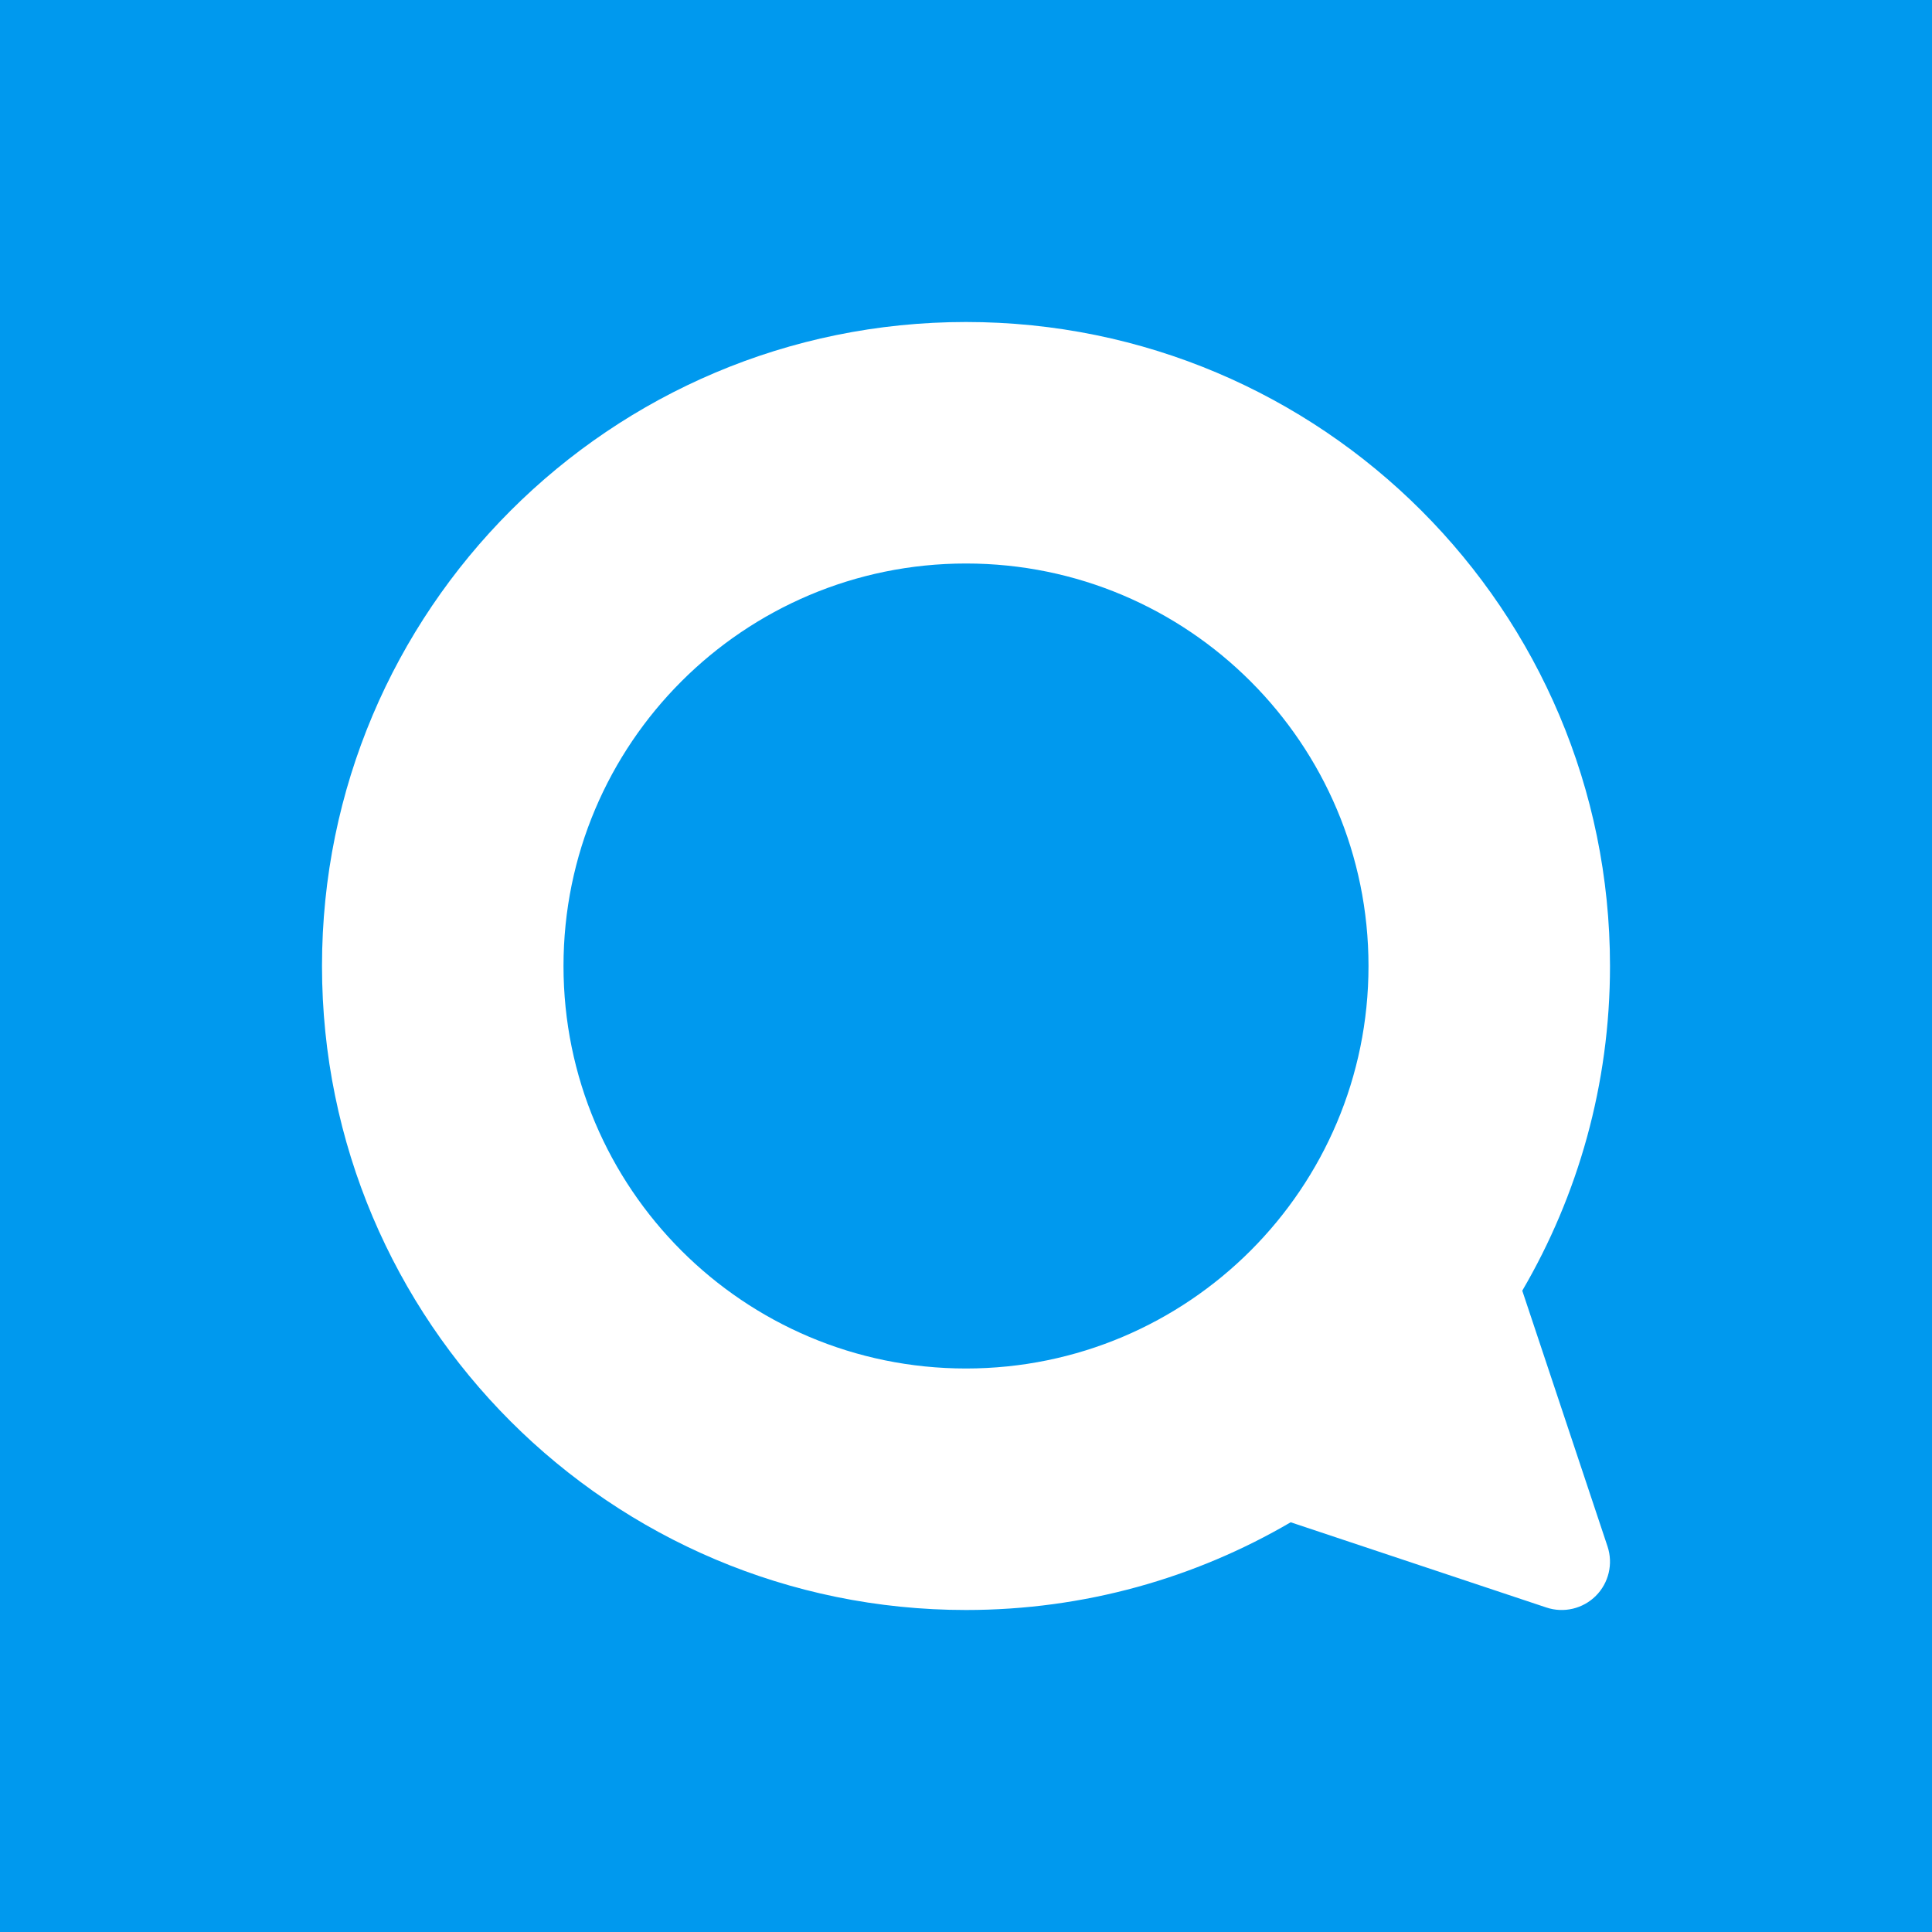 <?xml version="1.0" encoding="utf-8"?>
<svg width="100%" height="100%" viewBox="0 0 120 120" version="1.1" style="fill-rule:evenodd;clip-rule:evenodd;" xmlns="http://www.w3.org/2000/svg" xmlns:bx="https://boxy-svg.com">
  <defs>
    <bx:grid x="0" y="0" width="5" height="5"/>
    <bx:grid x="0" y="0" width="5" height="5"/>
  </defs>
  <path d="M 0 0 L 120 0 L 120 120 L 0 120 L 0 0 Z" style="fill: rgb(0, 153, 238);"/>
  <path d="M 100 60 C 100 67.355 98.015 74.246 94.551 80.167 C 96.331 85.507 98.389 91.679 99.846 96.051 C 100.205 97.129 99.924 98.317 99.121 99.121 C 98.317 99.924 97.129 100.205 96.051 99.846 C 91.679 98.389 85.507 96.331 80.167 94.551 C 74.246 98.015 67.355 100 60 100 C 37.909 100 20 82.091 20 60 C 20 37.909 37.909 20 60 20 C 82.091 20 100 37.909 100 60 Z M 60 35 C 46.193 35 35 46.193 35 60 C 35 73.807 46.193 85 60 85 C 73.807 85 85 73.807 85 60 C 85 46.193 73.807 35 60 35 Z" style="fill-rule: nonzero; stroke-width: 1px; fill: rgb(255, 255, 255);"/>
</svg>